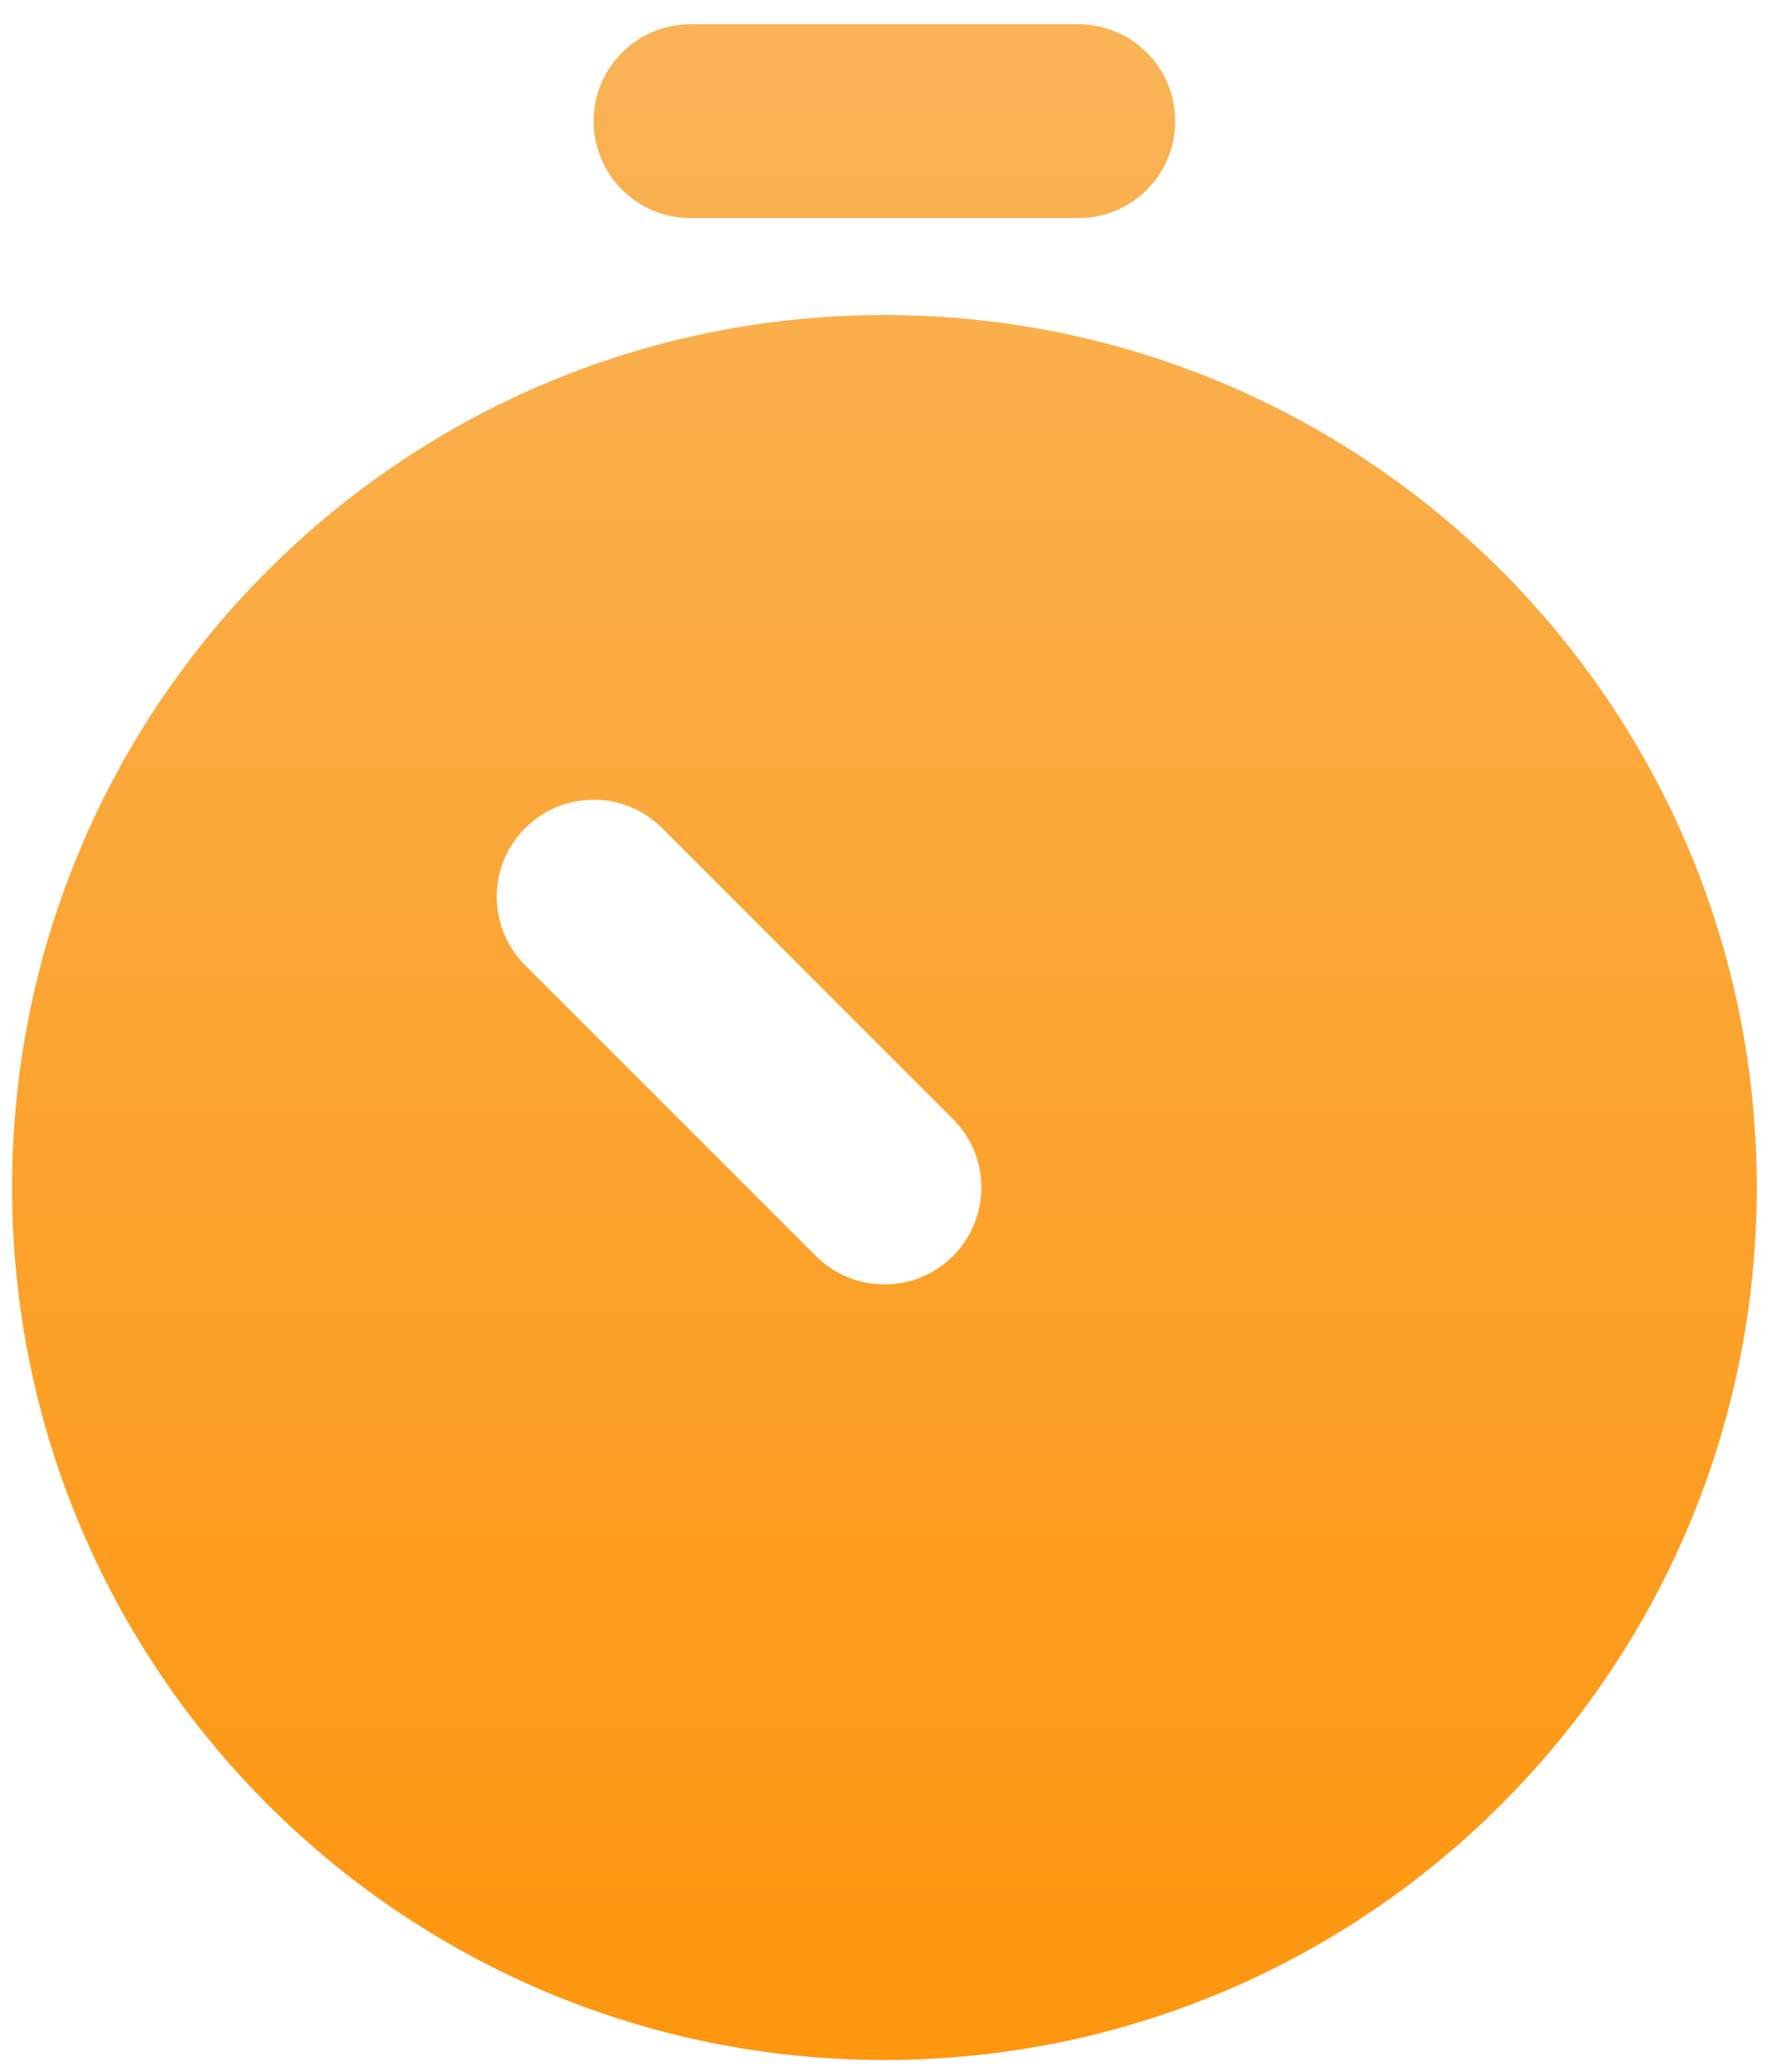 <svg width="49" height="57" viewBox="0 0 49 57" fill="none" xmlns="http://www.w3.org/2000/svg">
<path d="M19 0.667C17.527 0.667 16.333 1.86 16.333 3.333C16.333 4.806 17.527 6 19 6H29.667C31.14 6 32.333 4.806 32.333 3.333C32.333 1.86 31.14 0.667 29.667 0.667H19Z" fill="url(#paint0_linear_58_8)"/>
<path fill-rule="evenodd" clip-rule="evenodd" d="M48.333 32.666C48.333 45.921 37.588 56.666 24.333 56.666C11.079 56.666 0.333 45.921 0.333 32.666C0.333 19.412 11.079 8.666 24.333 8.666C37.588 8.666 48.333 19.412 48.333 32.666ZM14.448 26.552C13.406 25.511 13.406 23.822 14.448 22.781C15.489 21.739 17.178 21.739 18.219 22.781L26.219 30.781C27.26 31.822 27.26 33.511 26.219 34.552C25.178 35.593 23.489 35.593 22.448 34.552L14.448 26.552Z" fill="url(#paint1_linear_58_8)"/>
<defs>
<linearGradient id="paint0_linear_58_8" x1="24.333" y1="0.667" x2="24.333" y2="56.666" gradientUnits="userSpaceOnUse">
<stop stop-color="#F9B356"/>
<stop offset="1" stop-color="#FE960E"/>
</linearGradient>
<linearGradient id="paint1_linear_58_8" x1="24.333" y1="0.667" x2="24.333" y2="56.666" gradientUnits="userSpaceOnUse">
<stop stop-color="#F9B356"/>
<stop offset="1" stop-color="#FE960E"/>
</linearGradient>
</defs>
</svg>
